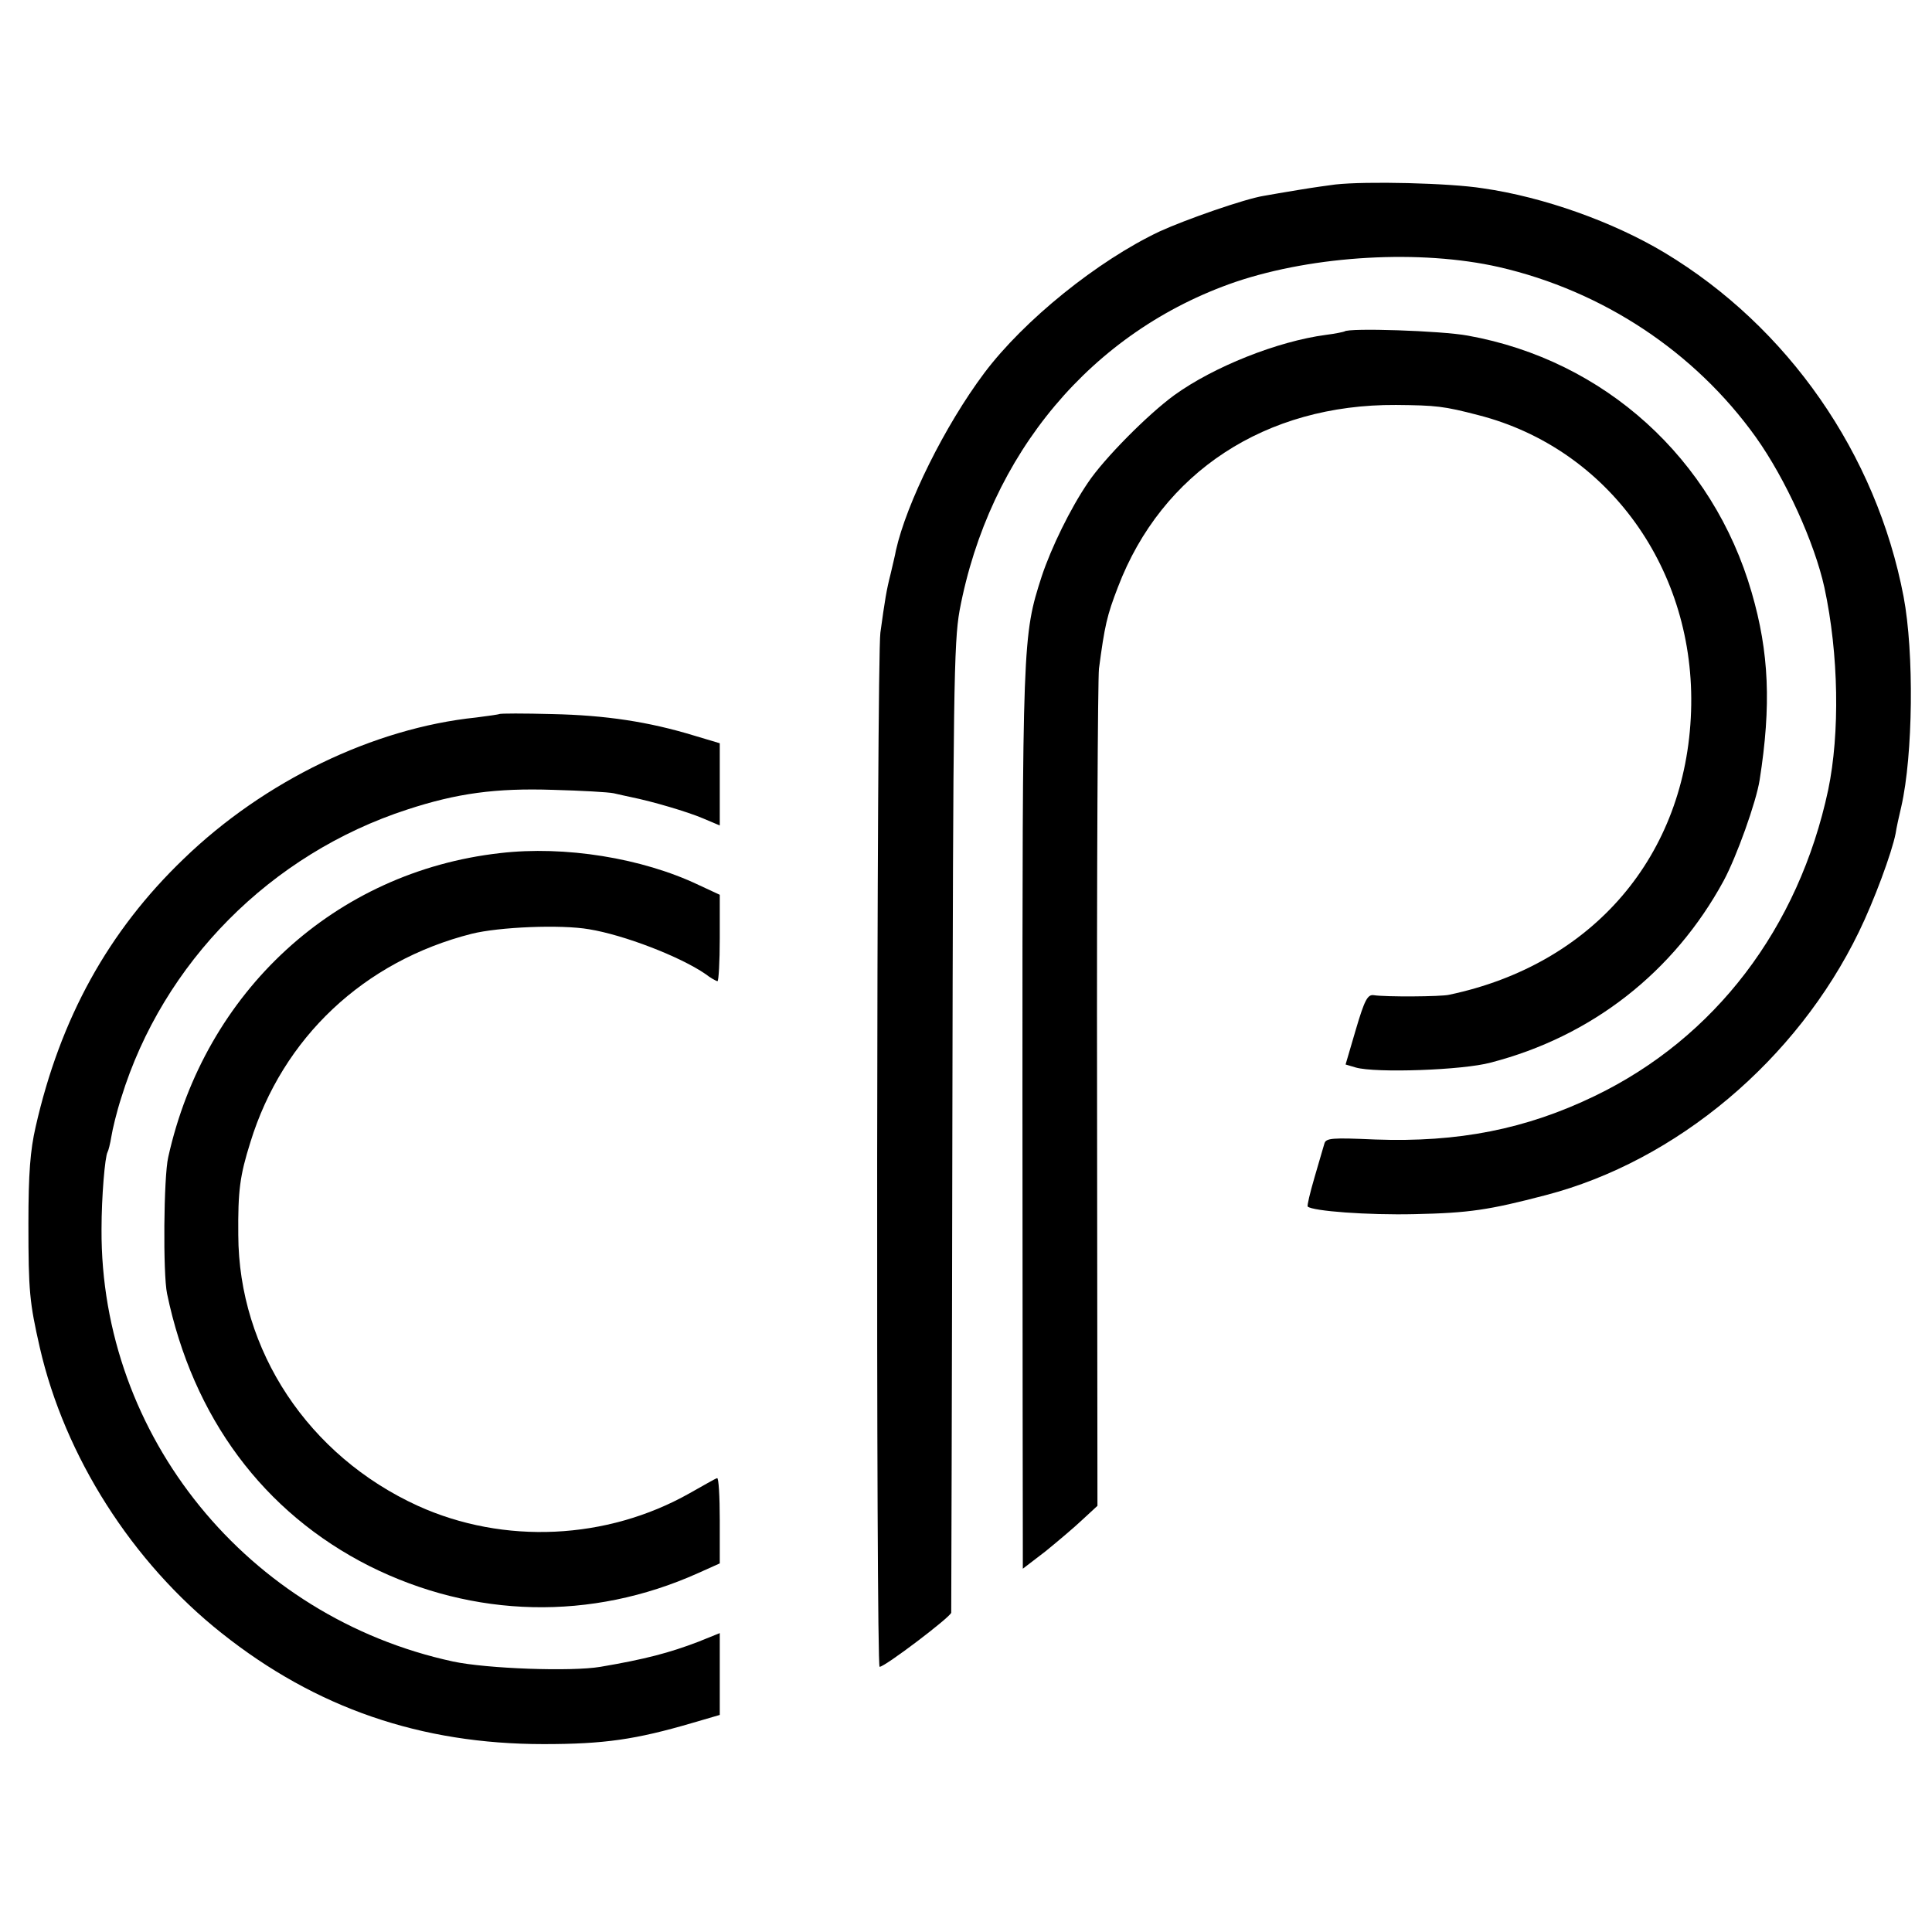 <?xml version="1.0" standalone="no"?>
<!DOCTYPE svg PUBLIC "-//W3C//DTD SVG 20010904//EN"
 "http://www.w3.org/TR/2001/REC-SVG-20010904/DTD/svg10.dtd">
<svg version="1.0" xmlns="http://www.w3.org/2000/svg"
 width="510pt" height="510pt" viewBox="0 0 510 510"
 preserveAspectRatio="xMidYMid meet">
<g transform="translate(0,510) scale(0.1,-0.1)"
fill="#000000" stroke="none">
<path d="M3525 4613 c-16 -2 -59 -8 -95 -14 -36 -6 -78 -13 -94 -16 -50 -8
-205 -62 -275 -94 -163 -77 -358 -234 -463 -374 -104 -139 -205 -343 -233
-468 -2 -12 -9 -40 -14 -62 -11 -43 -15 -68 -27 -155 -10 -71 -12 -2730 -2
-2730 14 0 188 132 189 143 0 7 2 584 3 1282 2 1154 4 1278 19 1363 78 415
350 738 729 868 208 70 488 86 695 39 274 -63 517 -224 678 -449 79 -111 155
-279 181 -397 38 -176 41 -385 10 -534 -78 -365 -299 -655 -616 -808 -182 -88
-361 -123 -580 -115 -114 5 -130 4 -134 -11 -3 -9 -14 -49 -26 -89 -12 -41
-20 -75 -18 -77 13 -12 158 -23 283 -20 143 3 196 11 345 50 346 90 663 357
827 695 40 82 87 209 97 260 2 14 9 46 15 71 31 136 34 406 6 554 -72 377
-305 712 -631 908 -135 81 -319 147 -480 170 -88 14 -308 19 -389 10z"/>
<path d="M3549 4225 c-2 -1 -24 -6 -49 -9 -128 -17 -296 -84 -400 -159 -70
-51 -186 -168 -228 -231 -47 -69 -97 -172 -122 -247 -51 -158 -51 -168 -51
-1368 0 -619 1 -1154 1 -1189 l0 -63 60 46 c32 26 77 64 98 84 l39 36 -1 1080
c-1 594 2 1103 5 1130 15 113 21 140 50 215 116 304 390 483 734 481 106 -1
126 -3 218 -27 343 -88 574 -409 561 -782 -13 -380 -258 -668 -639 -748 -21
-5 -167 -6 -199 -1 -16 2 -24 -13 -47 -91 l-27 -92 27 -8 c53 -15 283 -7 356
13 267 69 484 239 615 480 34 63 86 208 95 266 31 197 25 337 -21 495 -102
353 -388 613 -749 678 -69 13 -316 21 -326 11z"/>
<path d="M1318 3215 c-2 -1 -29 -5 -61 -9 -271 -28 -560 -168 -772 -373 -199
-191 -326 -421 -391 -708 -14 -61 -19 -122 -19 -255 0 -179 3 -208 30 -327 66
-288 244 -567 480 -754 249 -198 526 -293 850 -293 160 0 243 12 393 56 l72
21 0 108 0 108 -57 -23 c-76 -29 -140 -46 -258 -66 -76 -13 -300 -5 -389 14
-542 117 -931 595 -928 1141 0 86 9 192 16 204 2 3 7 22 10 41 3 19 14 65 26
102 110 357 395 644 755 761 131 43 234 57 385 52 74 -2 146 -6 160 -9 14 -3
34 -8 45 -10 59 -12 150 -39 190 -56 l45 -19 0 108 0 109 -67 20 c-121 37
-235 54 -375 57 -75 2 -138 2 -140 0z"/>
<path d="M1320 2848 c-435 -49 -779 -365 -876 -803 -12 -52 -14 -308 -3 -360
68 -327 255 -578 534 -719 276 -138 586 -145 867 -19 l58 26 0 114 c0 63 -3
113 -7 111 -5 -1 -37 -20 -73 -40 -218 -123 -490 -136 -717 -33 -289 132 -473
410 -474 715 -1 117 4 156 32 245 85 276 300 478 584 550 72 18 235 25 310 12
92 -15 240 -72 307 -118 14 -11 29 -19 32 -19 3 0 6 51 6 114 l0 114 -56 26
c-149 71 -353 104 -524 84z"/>
</g>
</svg>
